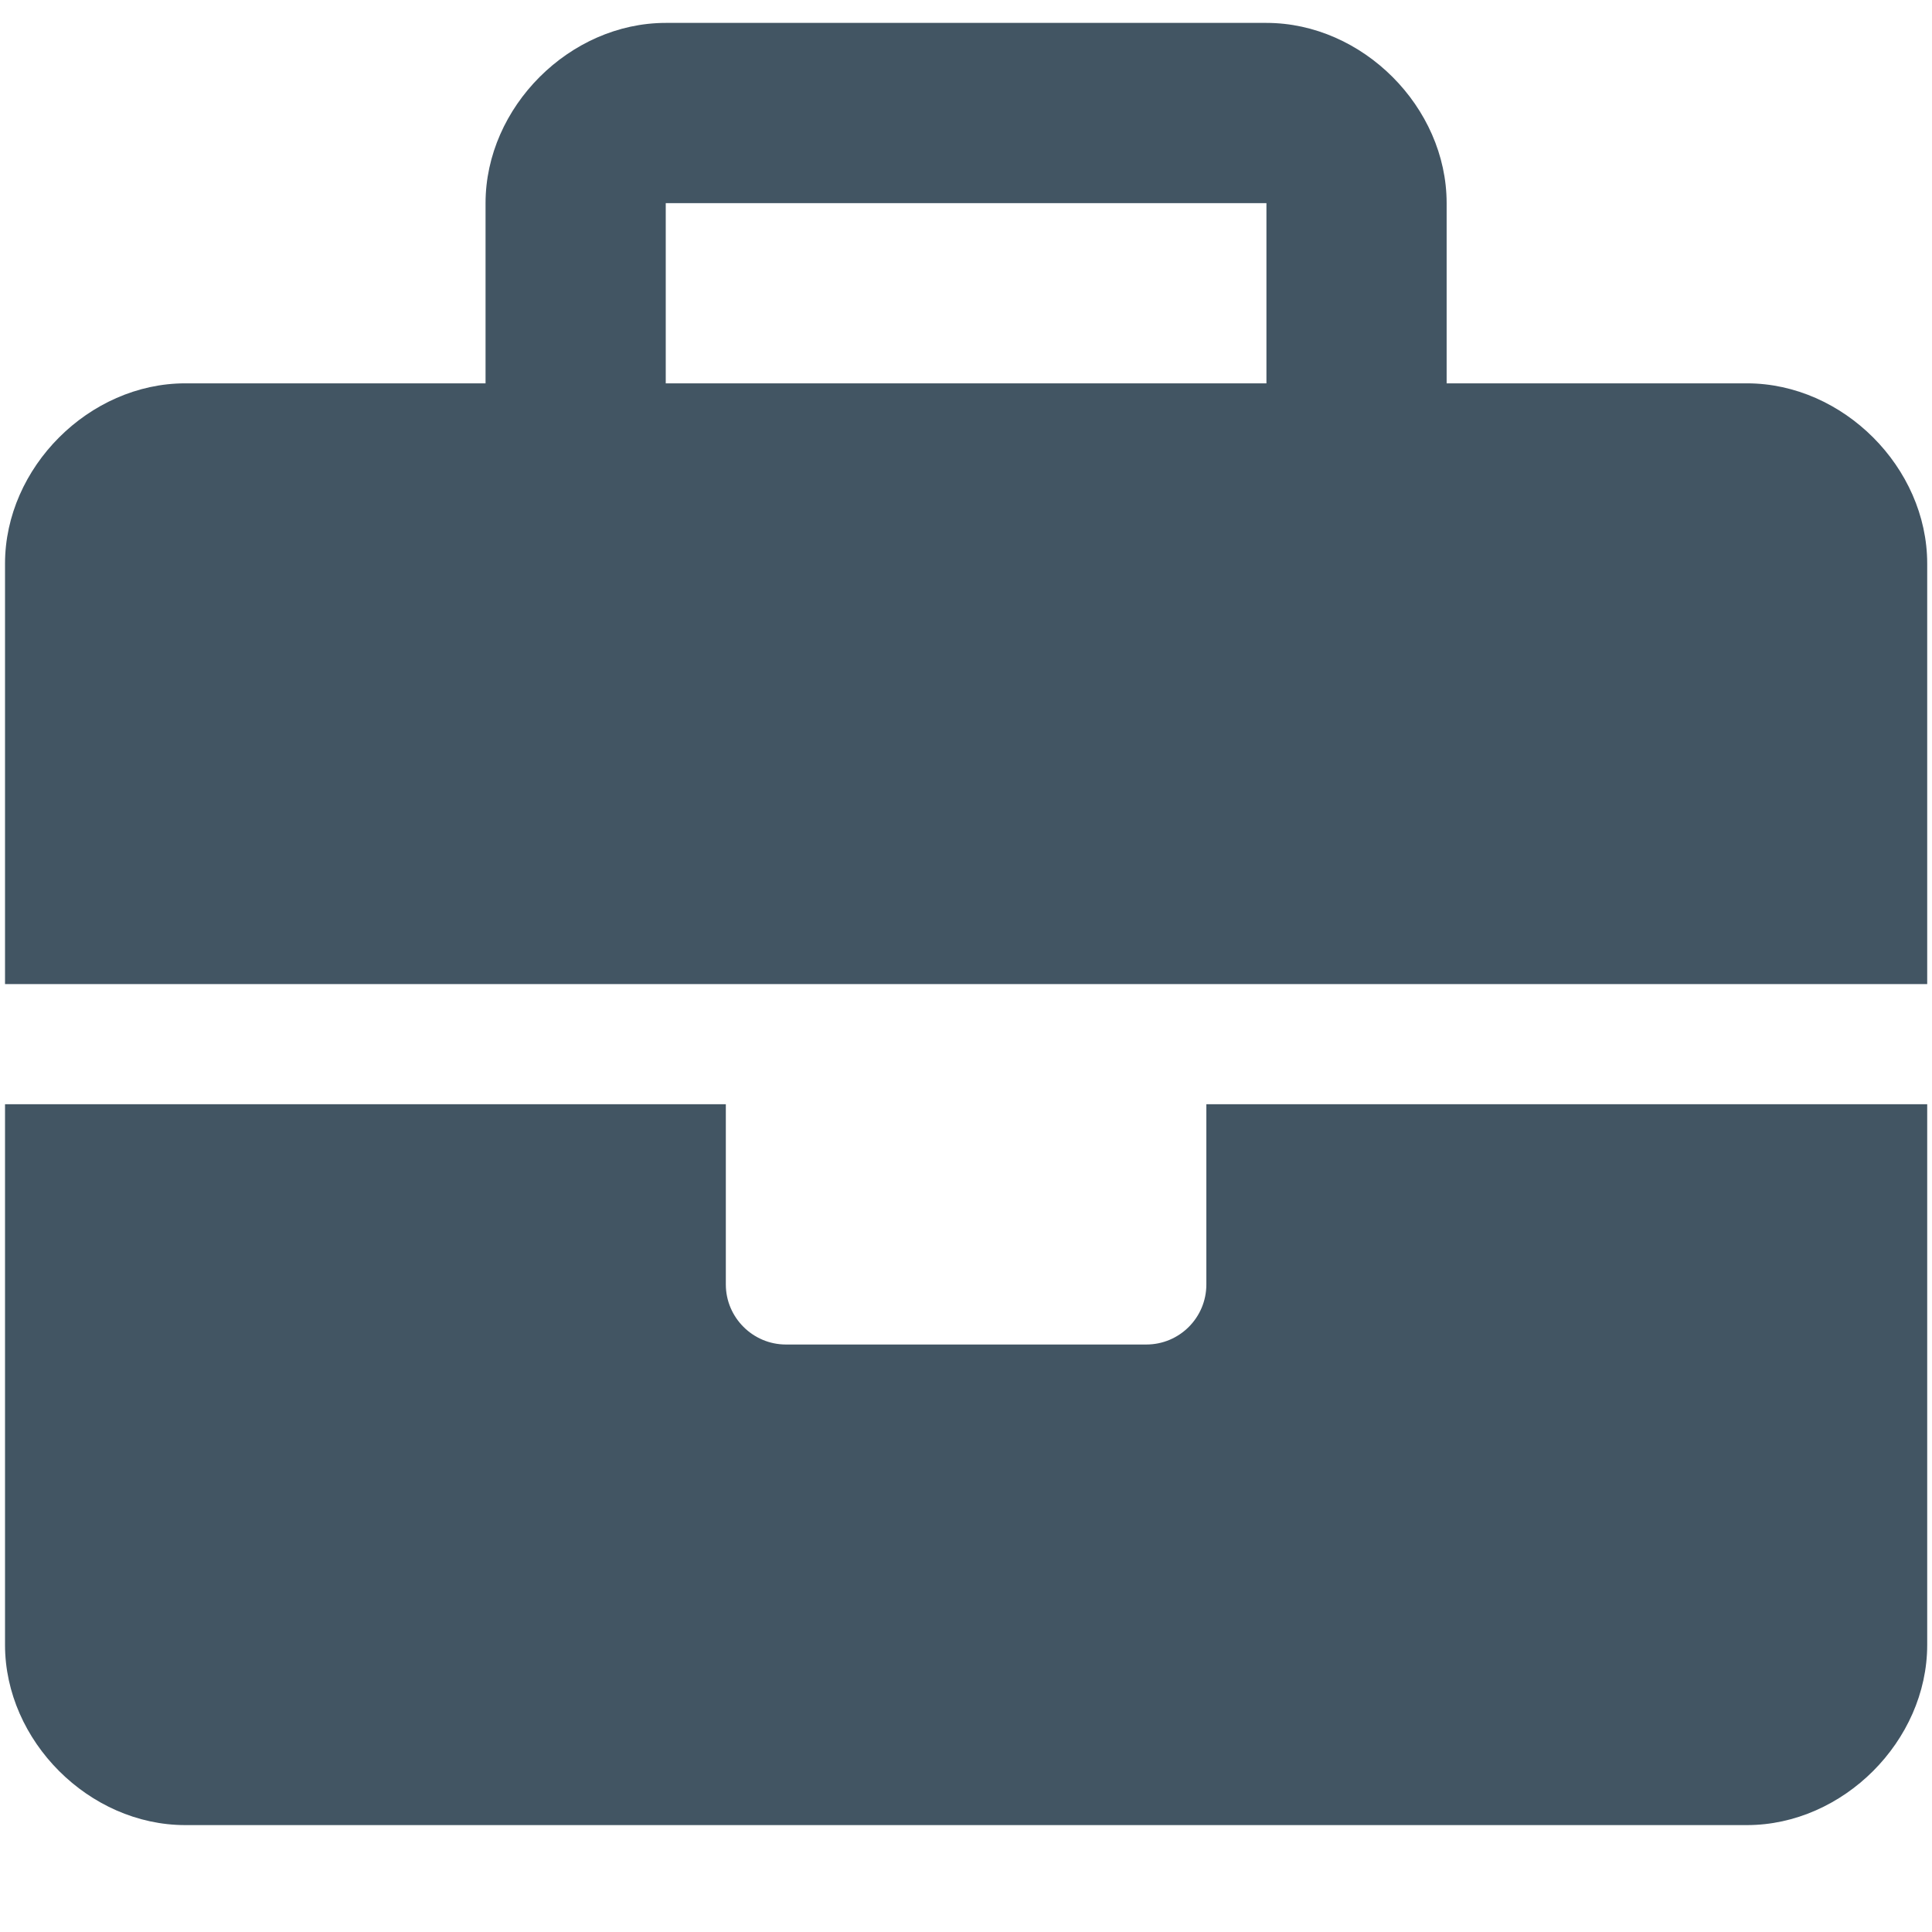 <?xml version="1.0" encoding="UTF-8" standalone="no"?>
<!DOCTYPE svg PUBLIC "-//W3C//DTD SVG 1.1//EN" "http://www.w3.org/Graphics/SVG/1.1/DTD/svg11.dtd">
<svg width="100%" height="100%" viewBox="0 0 100 100" version="1.1" xmlns="http://www.w3.org/2000/svg" xmlns:xlink="http://www.w3.org/1999/xlink" xml:space="preserve" xmlns:serif="http://www.serif.com/" style="fill-rule:evenodd;clip-rule:evenodd;stroke-linejoin:round;stroke-miterlimit:2;">
    <g transform="matrix(1,0,0,1,-1215,-240)">
        <g id="Module---Work" serif:id="Module - Work" transform="matrix(1,0,0,1,1215,240)">
            <rect x="0" y="0" width="100" height="100" style="fill:none;"/>
            <g transform="matrix(2.054,0,0,1.99,-57.252,-49.287)">
                <path d="M58.273,58.176C58.273,59.039 57.596,59.738 56.76,59.738L47.678,59.738C46.845,59.738 46.164,59.035 46.164,58.176L46.164,53.488L28,53.488L28,67.551C28,70.051 30.12,72.238 32.541,72.238L71.896,72.238C74.317,72.238 76.438,70.05 76.438,67.551L76.438,53.488L58.273,53.488L58.273,58.176ZM71.896,34.738L64.328,34.738L64.328,30.051C64.328,27.552 62.209,25.363 59.787,25.363L44.65,25.363C42.229,25.363 40.109,27.552 40.109,30.051L40.109,34.738L32.541,34.738C30.12,34.738 28,36.926 28,39.426L28,50.363L76.438,50.363L76.438,39.426C76.438,36.926 74.318,34.738 71.896,34.738ZM59.787,34.738L44.65,34.738L44.65,30.051L59.787,30.051L59.787,34.738Z" style="fill:rgb(66,85,99);fill-rule:nonzero;"/>
            </g>
        </g>
    </g>
</svg>
